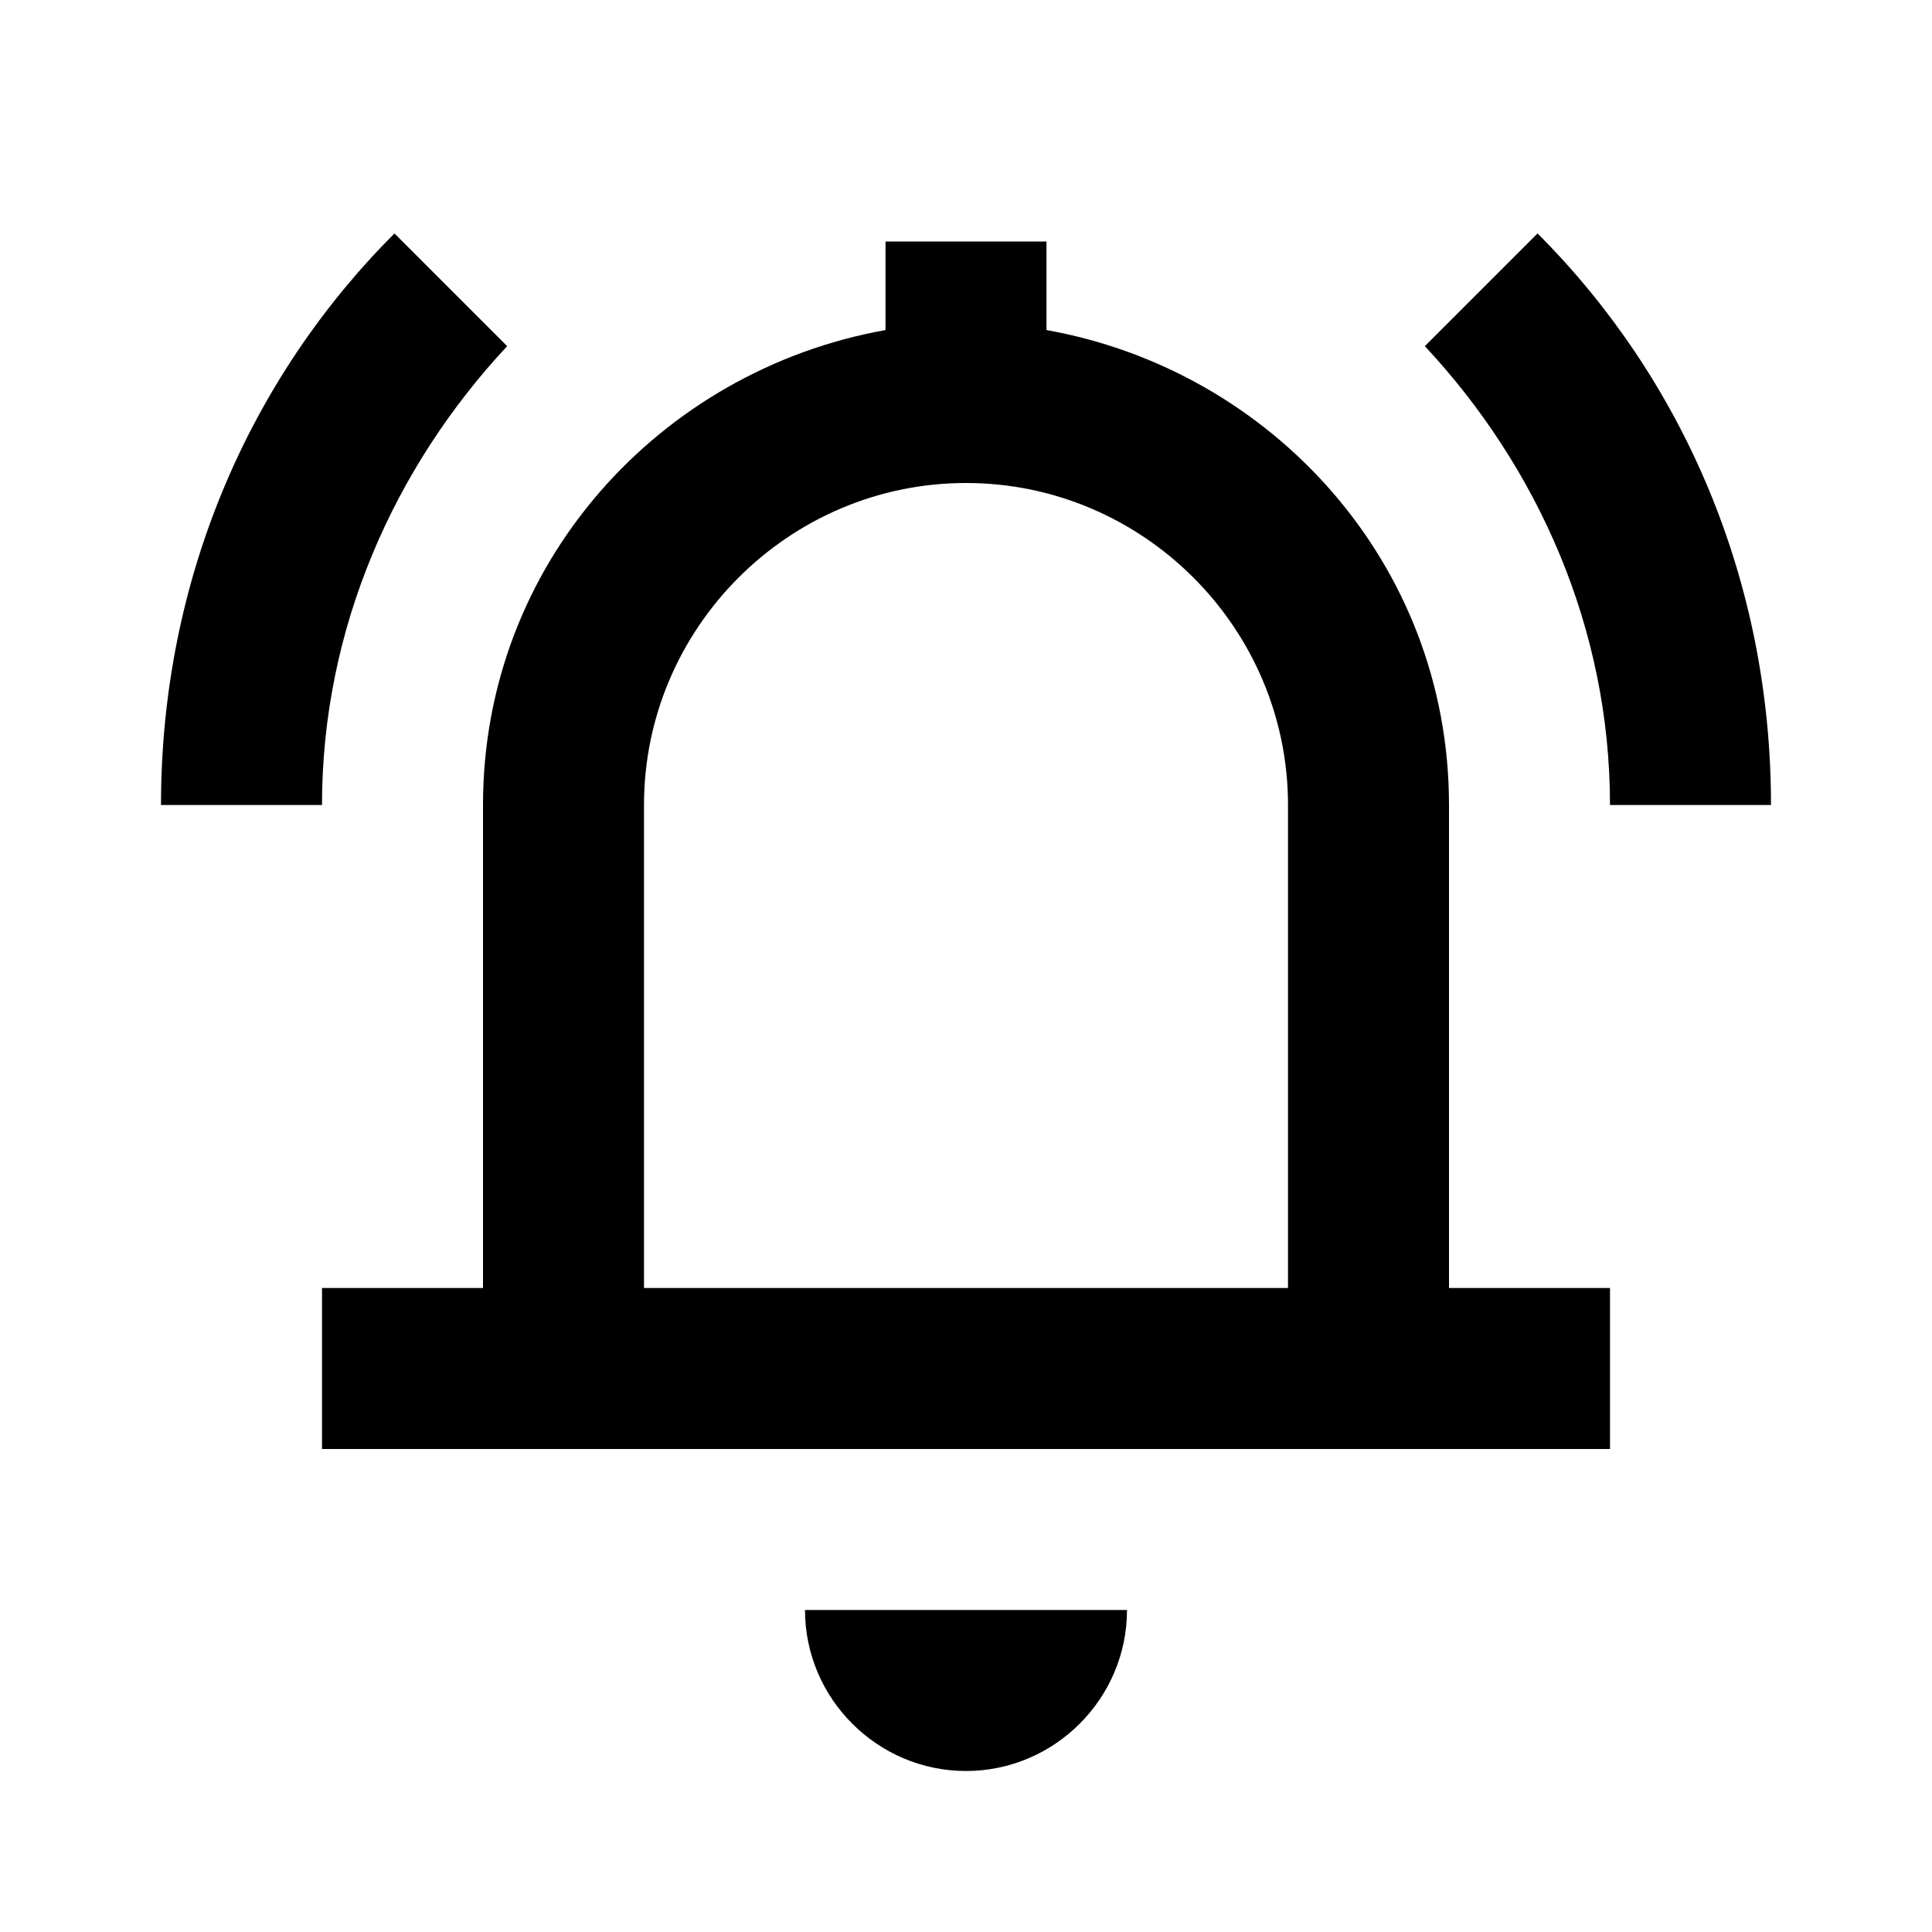 <?xml version="1.0" encoding="utf-8"?>
<!-- Generator: Adobe Illustrator 18.0.0, SVG Export Plug-In . SVG Version: 6.00 Build 0)  -->
<!DOCTYPE svg PUBLIC "-//W3C//DTD SVG 1.1//EN" "http://www.w3.org/Graphics/SVG/1.1/DTD/svg11.dtd">
<svg version="1.1" id="Layer_1" xmlns="http://www.w3.org/2000/svg" xmlns:xlink="http://www.w3.org/1999/xlink" x="0px" y="0px"
	 viewBox="0 0 24 24" enable-background="new 0 0 24 24" xml:space="preserve">
<g>
	<path d="M12,22c1.1,0,2-0.9,2-2h-4C10,21.1,10.9,22,12,22z"/>
	<path d="M18,10c0-3-2.2-5.4-5-5.9V3h-2v1.1C8.2,4.6,6,7,6,10v6H4v2h16v-2h-2V10z M16,16H8v-6c0-2.2,1.8-4,4-4s4,1.8,4,4V16z"/>
	<path d="M6.3,4.3L4.9,2.9C3.1,4.7,2,7.2,2,10h2C4,7.8,4.9,5.8,6.3,4.3z"/>
	<path d="M19.1,2.9l-1.4,1.4C19.1,5.8,20,7.8,20,10h2C22,7.2,20.9,4.7,19.1,2.9z"/>
</g>
</svg>
